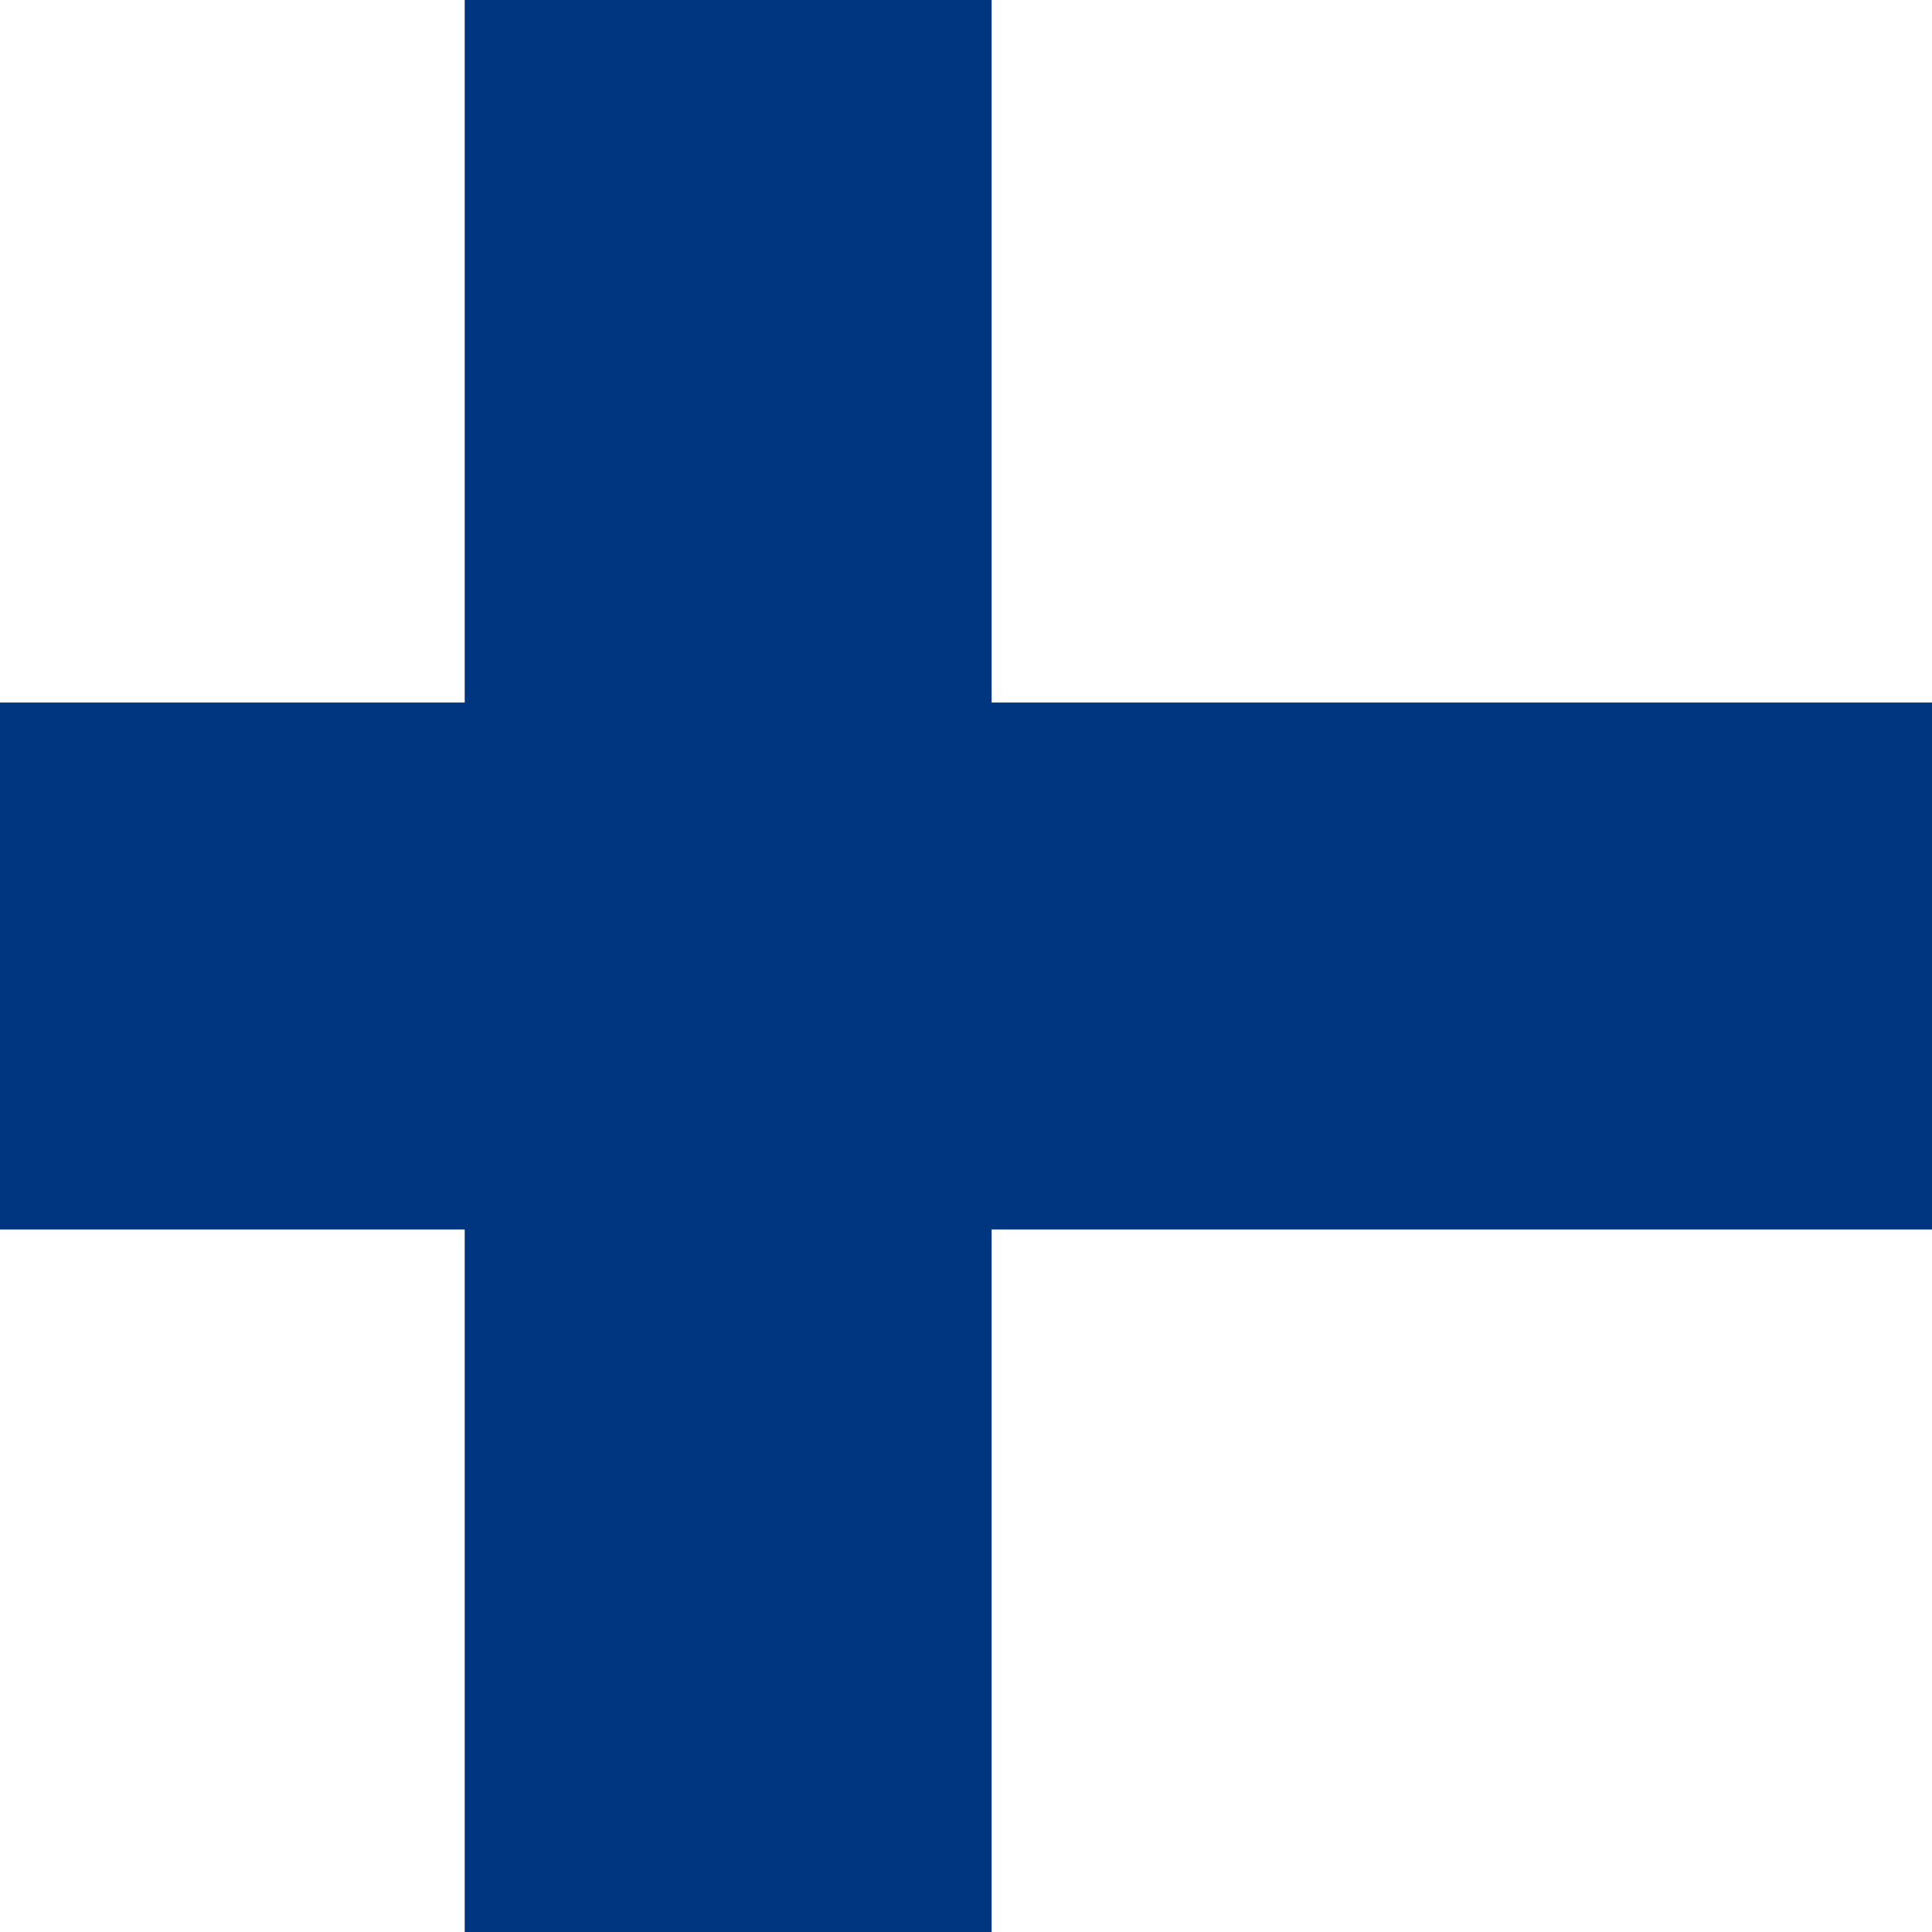 <?xml version="1.0" encoding="UTF-8"?> <svg xmlns="http://www.w3.org/2000/svg" height="512" width="512" viewBox="0 0 512 512"> <path fill="#fff" d="M0 0h512v512H0z"></path> <path fill="#003580" d="M0 186.182h512v139.636H0z"></path> <path fill="#003580" d="M123.152 0h139.636v512H123.152z"></path> </svg> 